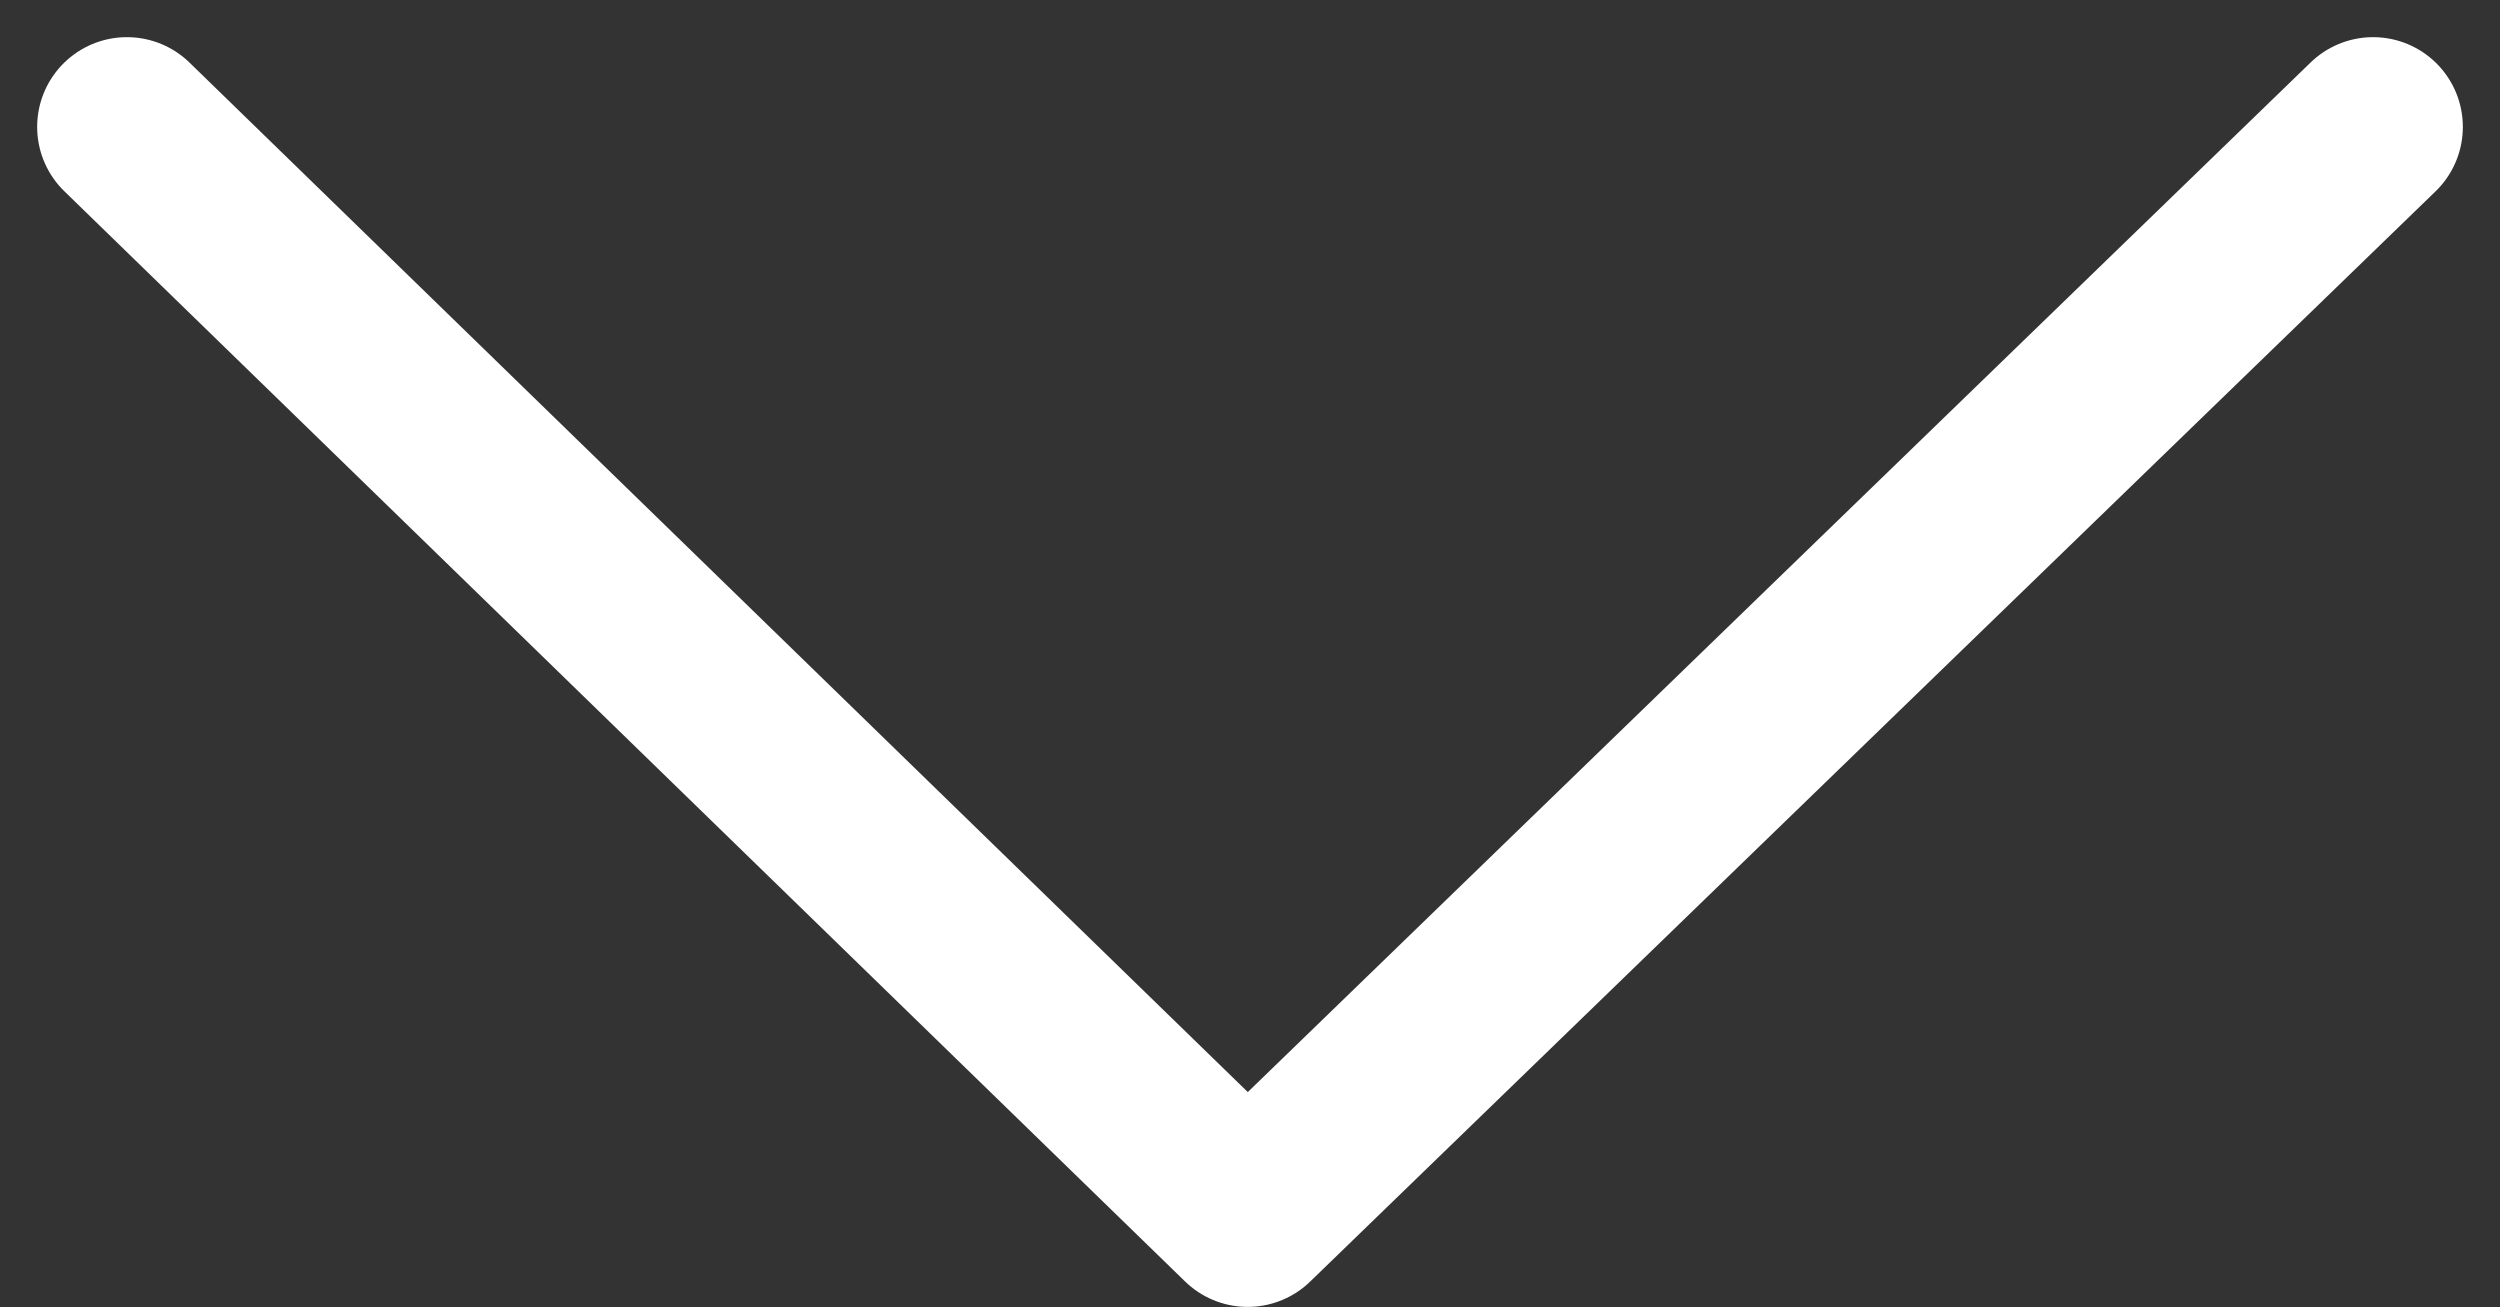 <svg xmlns="http://www.w3.org/2000/svg" width="13.928" height="7.283" viewBox="0 0 13.928 7.283">
  <rect x="0" y="0" width="13.928" height="7.283" fill="#333333" stroke="none"/>
  <path id="Pfad_304" data-name="Pfad 304" d="M60.316-14818.133l6.244,6.074,6.27-6.074" transform="translate(-59.609 14818.84)" fill="none" stroke="#fff" stroke-linecap="round" stroke-linejoin="round" stroke-width="1"/>
</svg>
